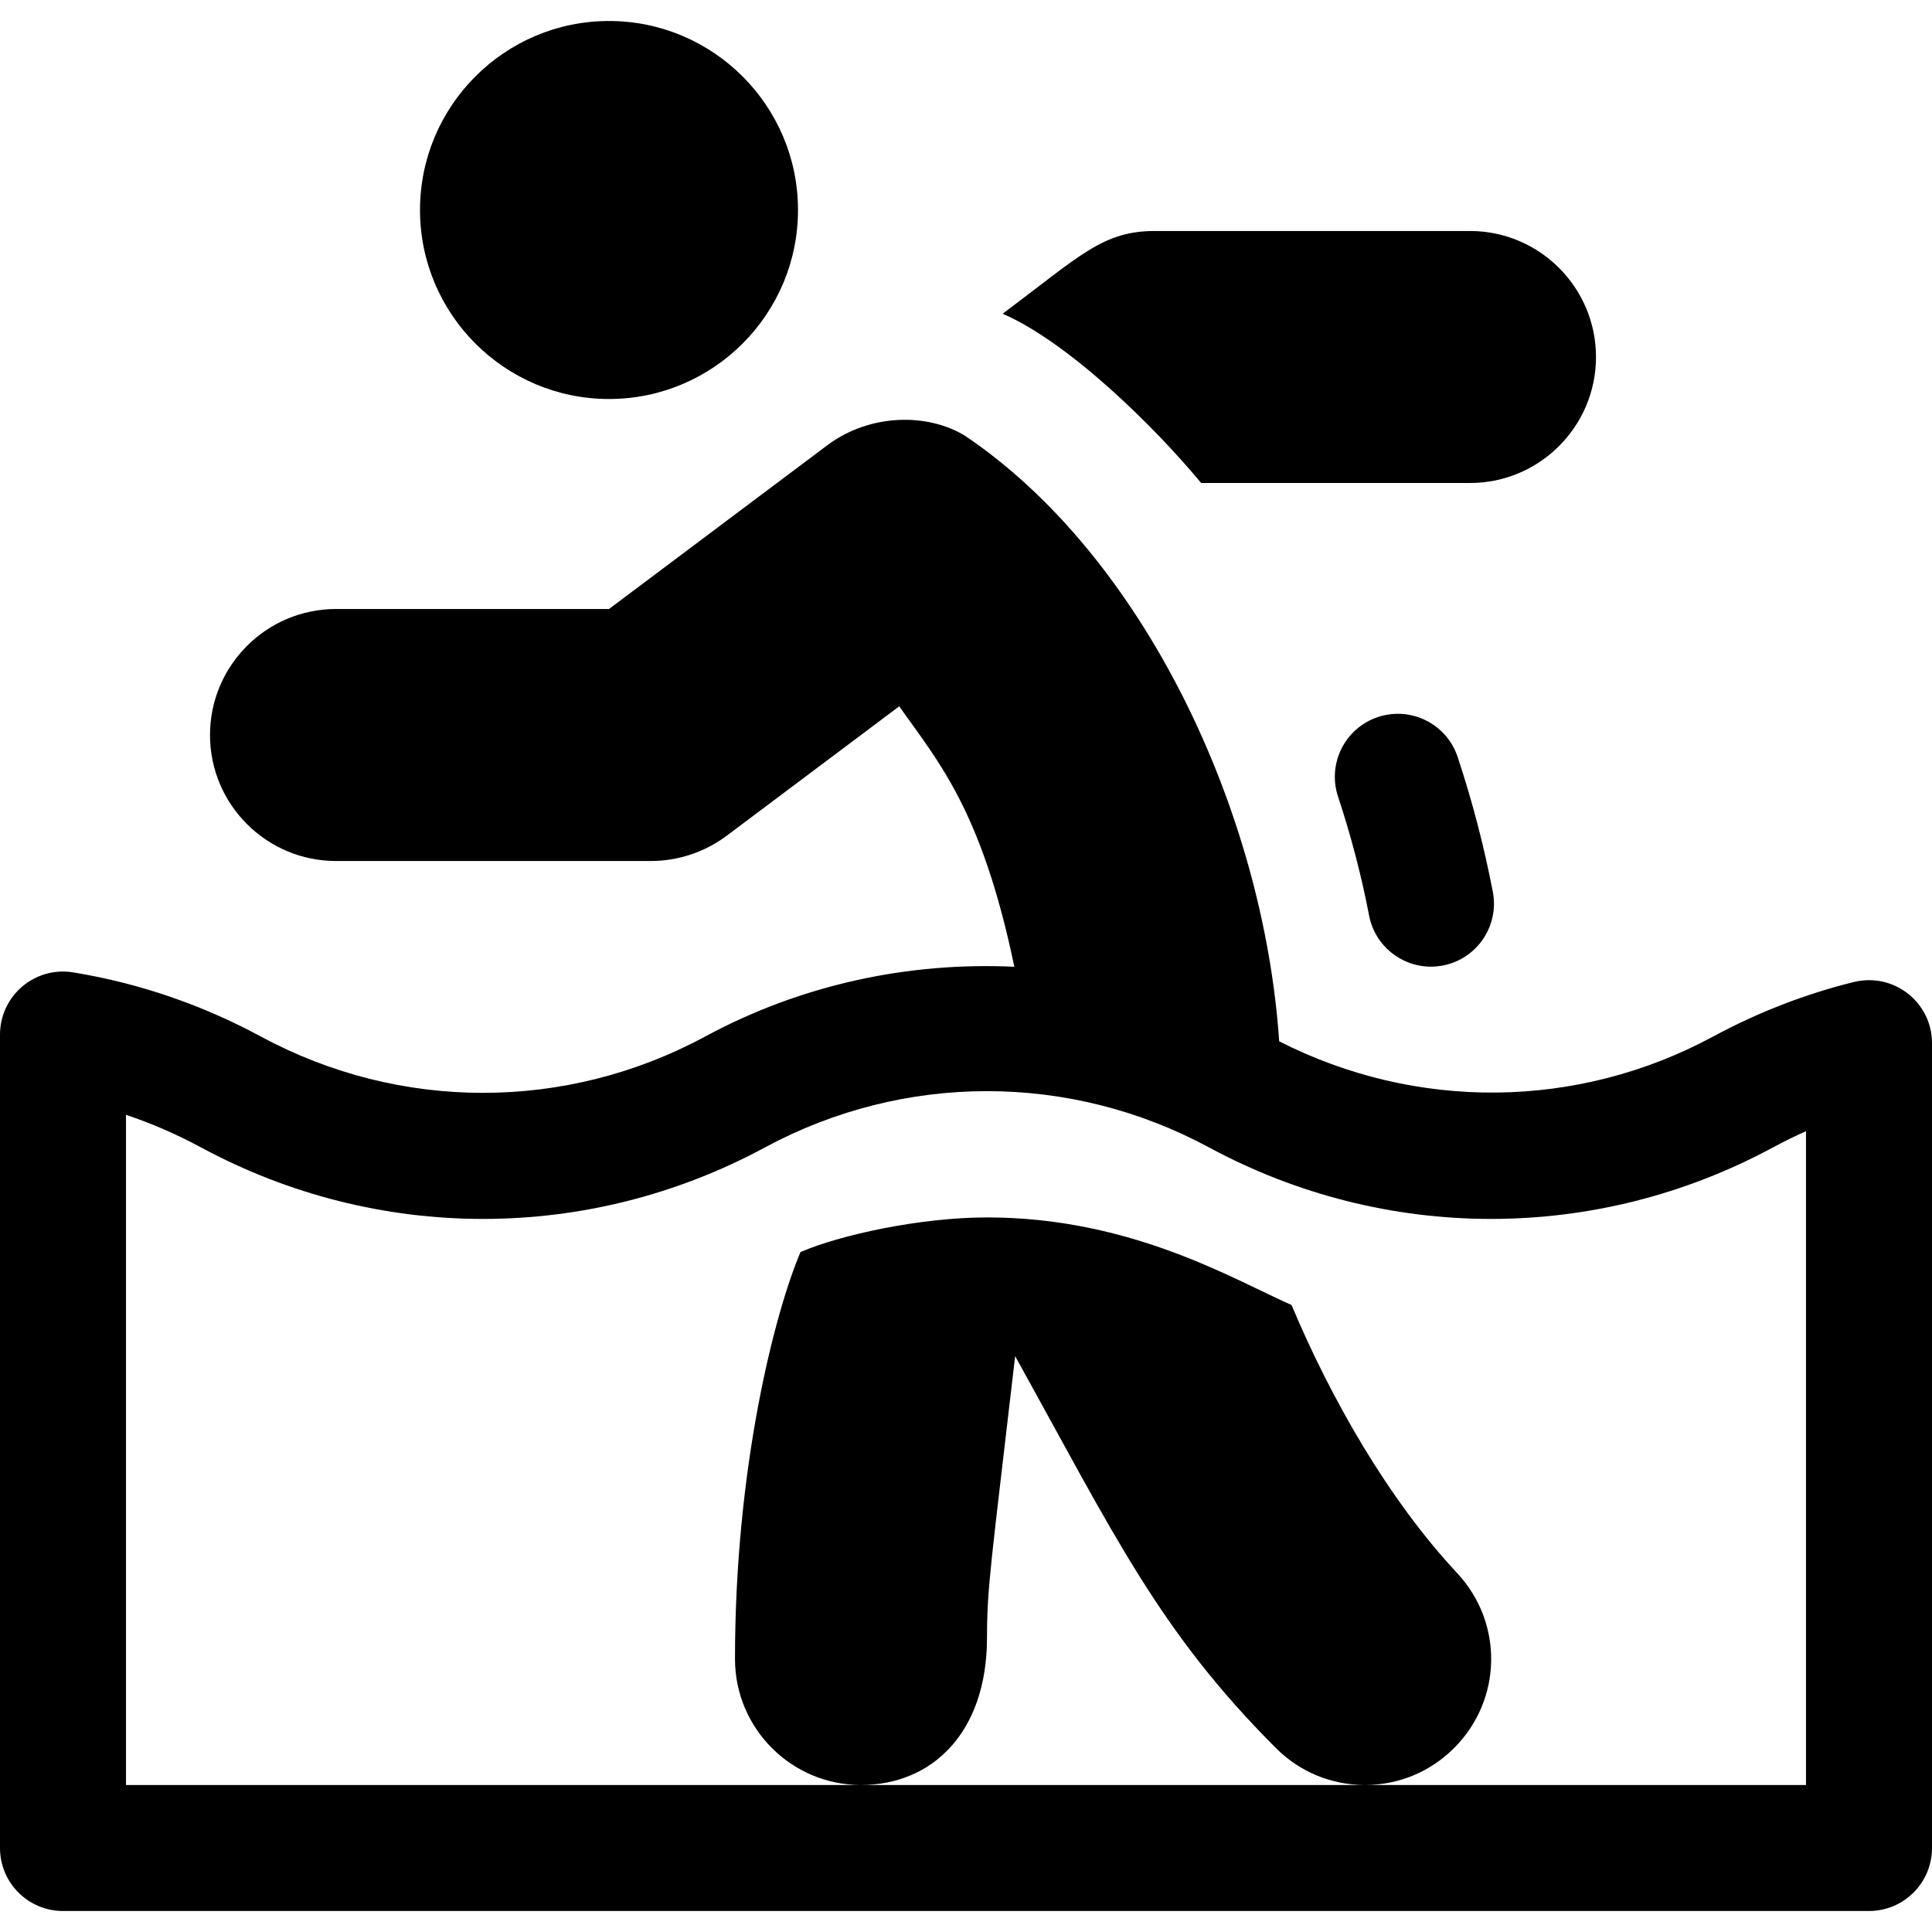 <?xml version="1.0" encoding="iso-8859-1"?>
<!-- Generator: Adobe Illustrator 19.0.0, SVG Export Plug-In . SVG Version: 6.00 Build 0)  -->
<svg version="1.1" id="Layer_1" xmlns="http://www.w3.org/2000/svg" xmlns:xlink="http://www.w3.org/1999/xlink" x="0px" y="0px"
	 viewBox="0 0 512 512" style="enable-background:new 0 0 512 512;" xml:space="preserve">
<g>
	<g>
		<path d="M389.565,61.217h-83.478c-13.798,0-19.65,6.39-40.368,21.929c17.663,7.672,40.356,30.072,52.599,44.853h71.247
			c18.413,0,33.391-14.978,33.391-33.391S407.978,61.217,389.565,61.217z"/>
	</g>
</g>
<g>
	<g>
		<path d="M395.61,236.317c-2.315-12.038-5.446-24.054-9.315-35.706c-2.915-8.757-12.338-13.491-21.11-10.594
			c-8.75,2.902-13.489,12.354-10.587,21.103c3.413,10.288,6.185,20.886,8.229,31.511c1.533,7.989,8.533,13.544,16.37,13.544
			c1.054,0,2.109-0.104,3.174-0.304C391.425,254.127,397.36,245.37,395.61,236.317z"/>
	</g>
</g>
<g>
	<g>
		<path d="M161.391,5.565c-27.619,0-50.087,22.468-50.087,50.087c0,27.619,22.468,50.087,50.087,50.087
			c27.619,0,50.087-22.468,50.087-50.087C211.478,28.033,189.01,5.565,161.391,5.565z"/>
	</g>
</g>
<g>
	<g>
		<path d="M491.283,260.24c-12.914,3.201-25.468,8.065-37.305,14.462c-35.962,19.413-78.69,19.734-114.981,1.254
			c-4.161-61.26-36.087-128.688-83.227-160.451c-9.901-6.082-25.193-5.974-36.511,2.479l-57.868,43.408H89.044
			c-18.413,0-33.391,14.978-33.391,33.391c0,18.413,14.978,33.391,33.391,33.391h83.478c7.174,0,14.294-2.375,20.044-6.685
			l45.739-34.31c10.206,14.546,21.799,27.228,30.502,69.022c-28.059-1.302-56.362,4.678-81.958,18.499
			c-36.847,19.891-80.848,19.891-117.695,0c-15.685-8.467-32.435-14.19-49.772-17.011c-4.881-0.794-9.761,0.587-13.5,3.761
			C2.153,264.625,0,269.272,0,274.168v215.571c0,9.223,7.479,16.696,16.696,16.696h478.609c9.217,0,16.696-7.473,16.696-16.696
			V276.445C512,265.665,501.944,257.661,491.283,260.24z M228.211,473.042c18.581-0.023,33.355-13.6,33.355-39.113
			c0-13.265,1.052-19.35,7.456-74.527c26.24,47.305,38.121,72.865,69.12,103.864c6.278,6.283,14.617,9.747,23.486,9.777H228.211z
			 M478.609,473.043H361.85c8.87-0.03,17.209-3.494,23.497-9.788c12.782-12.777,13.142-33.141,0.826-46.354
			c-18.432-19.752-33.565-46.471-43.902-71.06c-15.577-6.879-42.574-23.211-80.673-23.211c-17.758,0-38.958,4.64-49.457,9.174
			c-6.937,16.412-17.359,57.203-17.359,107.848c0,18.399,14.955,33.367,33.337,33.39H33.391V295.441
			c6.815,2.283,13.468,5.169,19.891,8.642c46.782,25.26,102.653,25.26,149.435,0c36.847-19.891,80.848-19.891,117.695,0
			c46.782,25.26,102.653,25.26,149.435,0c2.869-1.549,5.793-2.99,8.761-4.31V473.043z"/>
	</g>
</g>
<g>
</g>
<g>
</g>
<g>
</g>
<g>
</g>
<g>
</g>
<g>
</g>
<g>
</g>
<g>
</g>
<g>
</g>
<g>
</g>
<g>
</g>
<g>
</g>
<g>
</g>
<g>
</g>
<g>
</g>
</svg>
